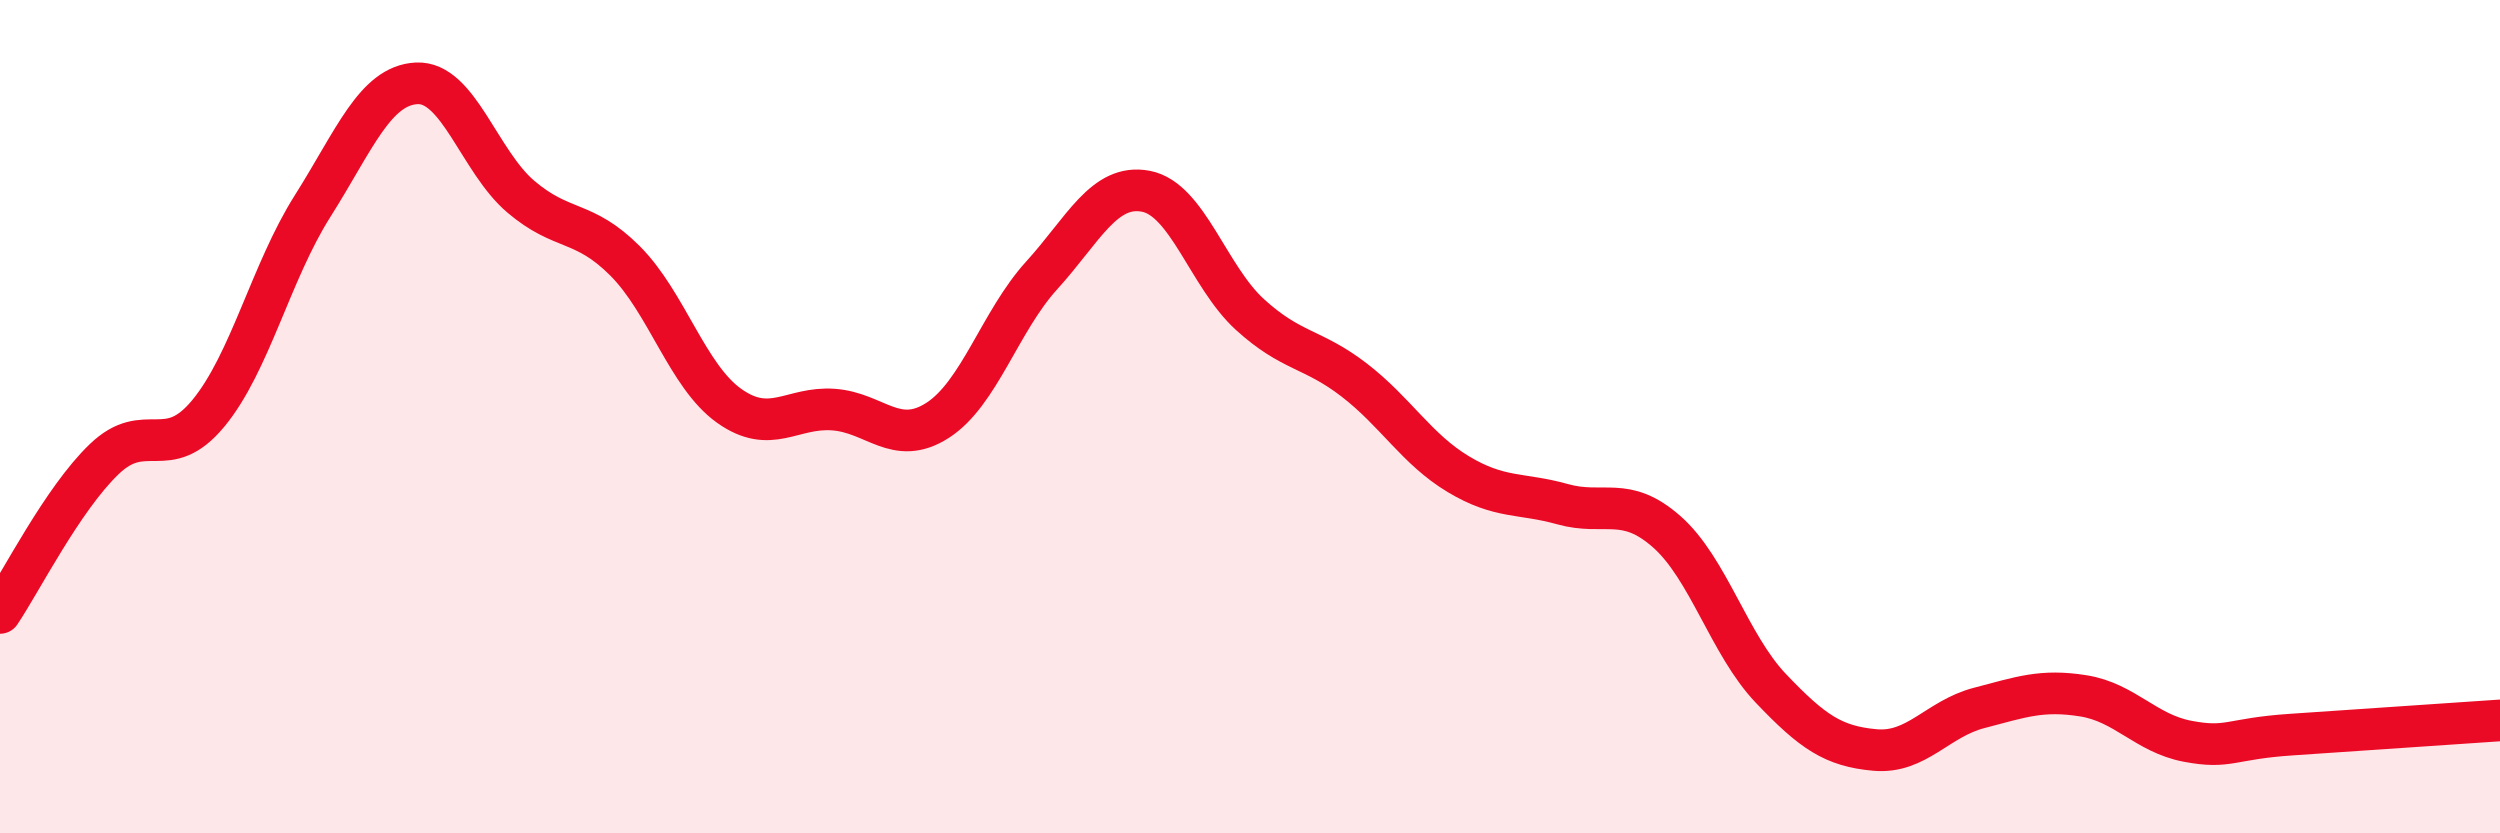 
    <svg width="60" height="20" viewBox="0 0 60 20" xmlns="http://www.w3.org/2000/svg">
      <path
        d="M 0,14.71 C 0.5,13.97 1.5,11.98 2.5,11.02 C 3.5,10.06 4,11.13 5,9.92 C 6,8.71 6.5,6.53 7.5,4.95 C 8.5,3.37 9,2.05 10,2 C 11,1.95 11.5,3.87 12.5,4.72 C 13.5,5.57 14,5.26 15,6.26 C 16,7.26 16.5,9.03 17.5,9.74 C 18.5,10.45 19,9.76 20,9.83 C 21,9.9 21.5,10.73 22.5,10.09 C 23.5,9.45 24,7.71 25,6.61 C 26,5.51 26.5,4.4 27.5,4.59 C 28.5,4.78 29,6.64 30,7.55 C 31,8.46 31.5,8.35 32.5,9.12 C 33.5,9.89 34,10.78 35,11.38 C 36,11.98 36.5,11.82 37.5,12.1 C 38.5,12.38 39,11.88 40,12.76 C 41,13.64 41.5,15.47 42.5,16.52 C 43.5,17.57 44,17.91 45,18 C 46,18.09 46.5,17.25 47.5,16.99 C 48.5,16.73 49,16.54 50,16.7 C 51,16.86 51.5,17.6 52.5,17.79 C 53.5,17.98 53.5,17.73 55,17.63 C 56.5,17.53 59,17.36 60,17.29L60 20L0 20Z"
        fill="#EB0A25"
        opacity="0.1"
        stroke-linecap="round"
        stroke-linejoin="round"
      />
      <path
        d="M 0,14.71 C 0.5,13.97 1.5,11.98 2.5,11.02 C 3.5,10.06 4,11.13 5,9.92 C 6,8.71 6.5,6.53 7.5,4.95 C 8.5,3.37 9,2.05 10,2 C 11,1.95 11.5,3.87 12.5,4.72 C 13.5,5.57 14,5.26 15,6.26 C 16,7.26 16.5,9.03 17.5,9.74 C 18.5,10.45 19,9.76 20,9.83 C 21,9.9 21.5,10.73 22.5,10.09 C 23.5,9.45 24,7.71 25,6.61 C 26,5.51 26.5,4.4 27.5,4.59 C 28.5,4.78 29,6.64 30,7.55 C 31,8.46 31.5,8.35 32.5,9.12 C 33.5,9.89 34,10.78 35,11.38 C 36,11.98 36.5,11.82 37.5,12.1 C 38.5,12.38 39,11.88 40,12.76 C 41,13.64 41.5,15.47 42.5,16.52 C 43.5,17.57 44,17.91 45,18 C 46,18.09 46.5,17.25 47.5,16.99 C 48.5,16.73 49,16.54 50,16.7 C 51,16.86 51.5,17.6 52.5,17.79 C 53.5,17.98 53.5,17.73 55,17.63 C 56.5,17.53 59,17.36 60,17.29"
        stroke="#EB0A25"
        stroke-width="1"
        fill="none"
        stroke-linecap="round"
        stroke-linejoin="round"
      />
    </svg>
  